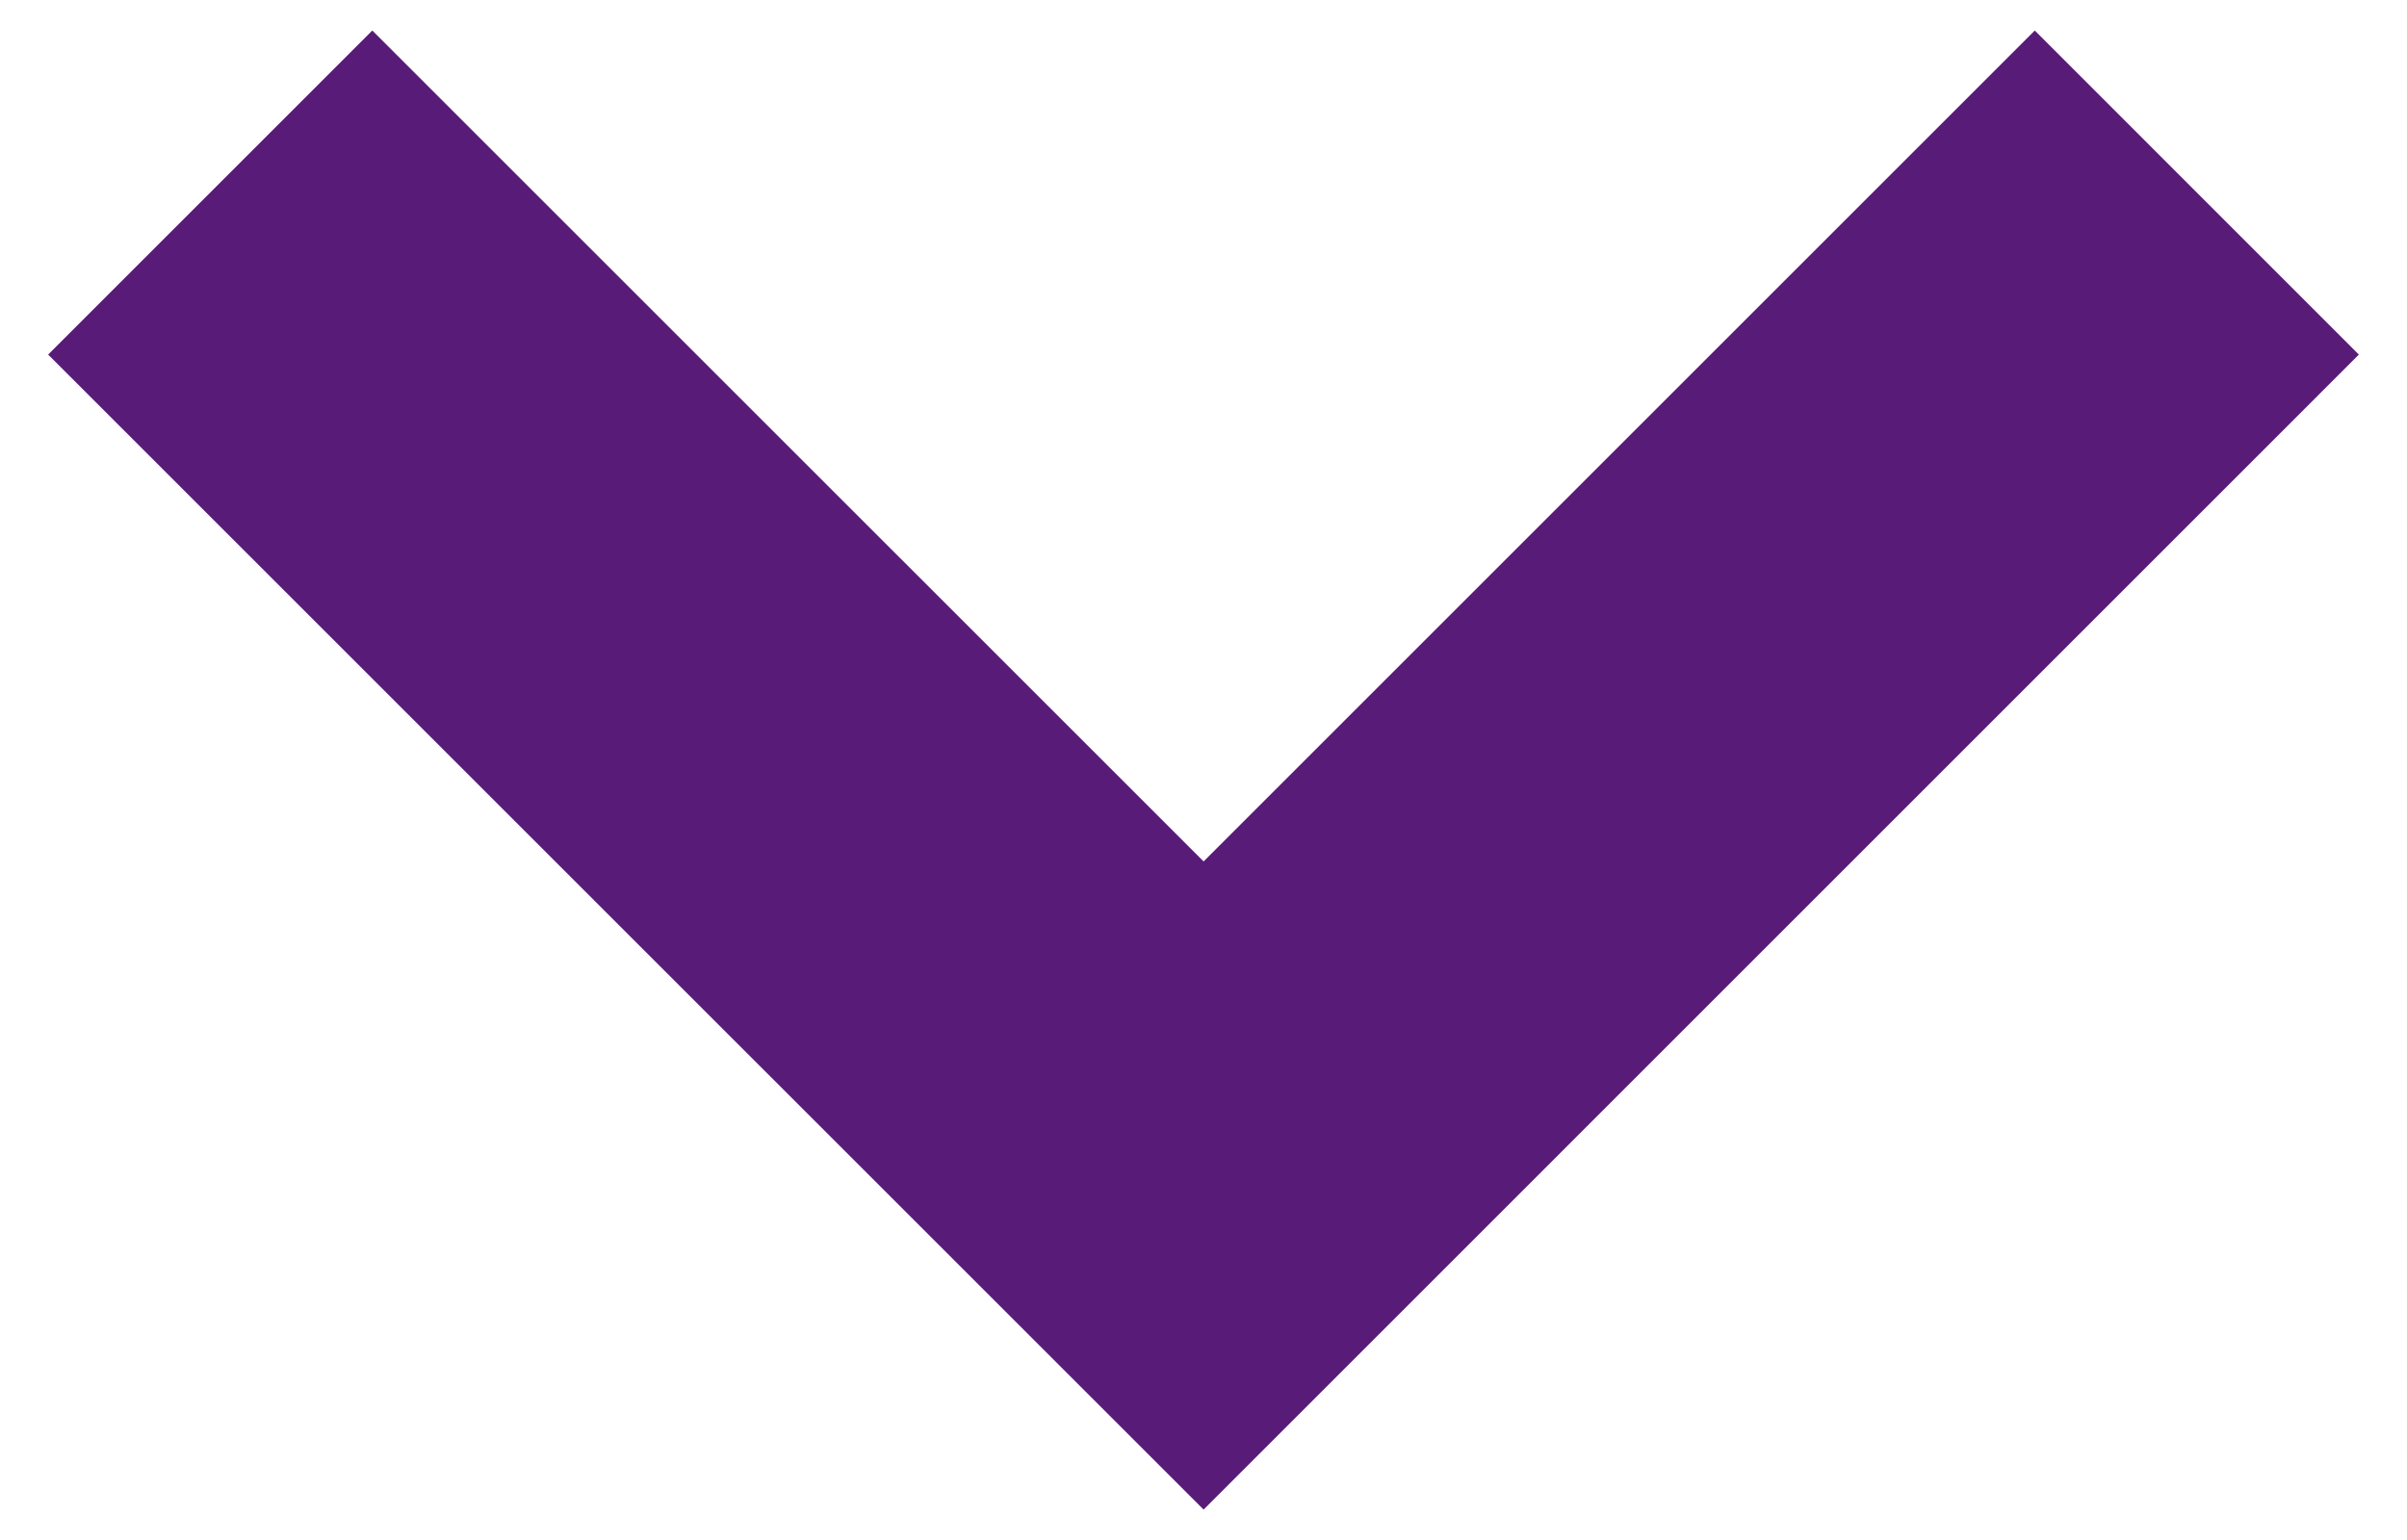 <svg width="25" height="16" viewBox="0 0 25 16" fill="none" xmlns="http://www.w3.org/2000/svg">
<path d="M21.134 0.317L12.501 8.95L3.867 0.317L0.5 3.684L12.501 15.684L24.5 3.684L21.134 0.317Z" fill="#581C78"/>
</svg>

